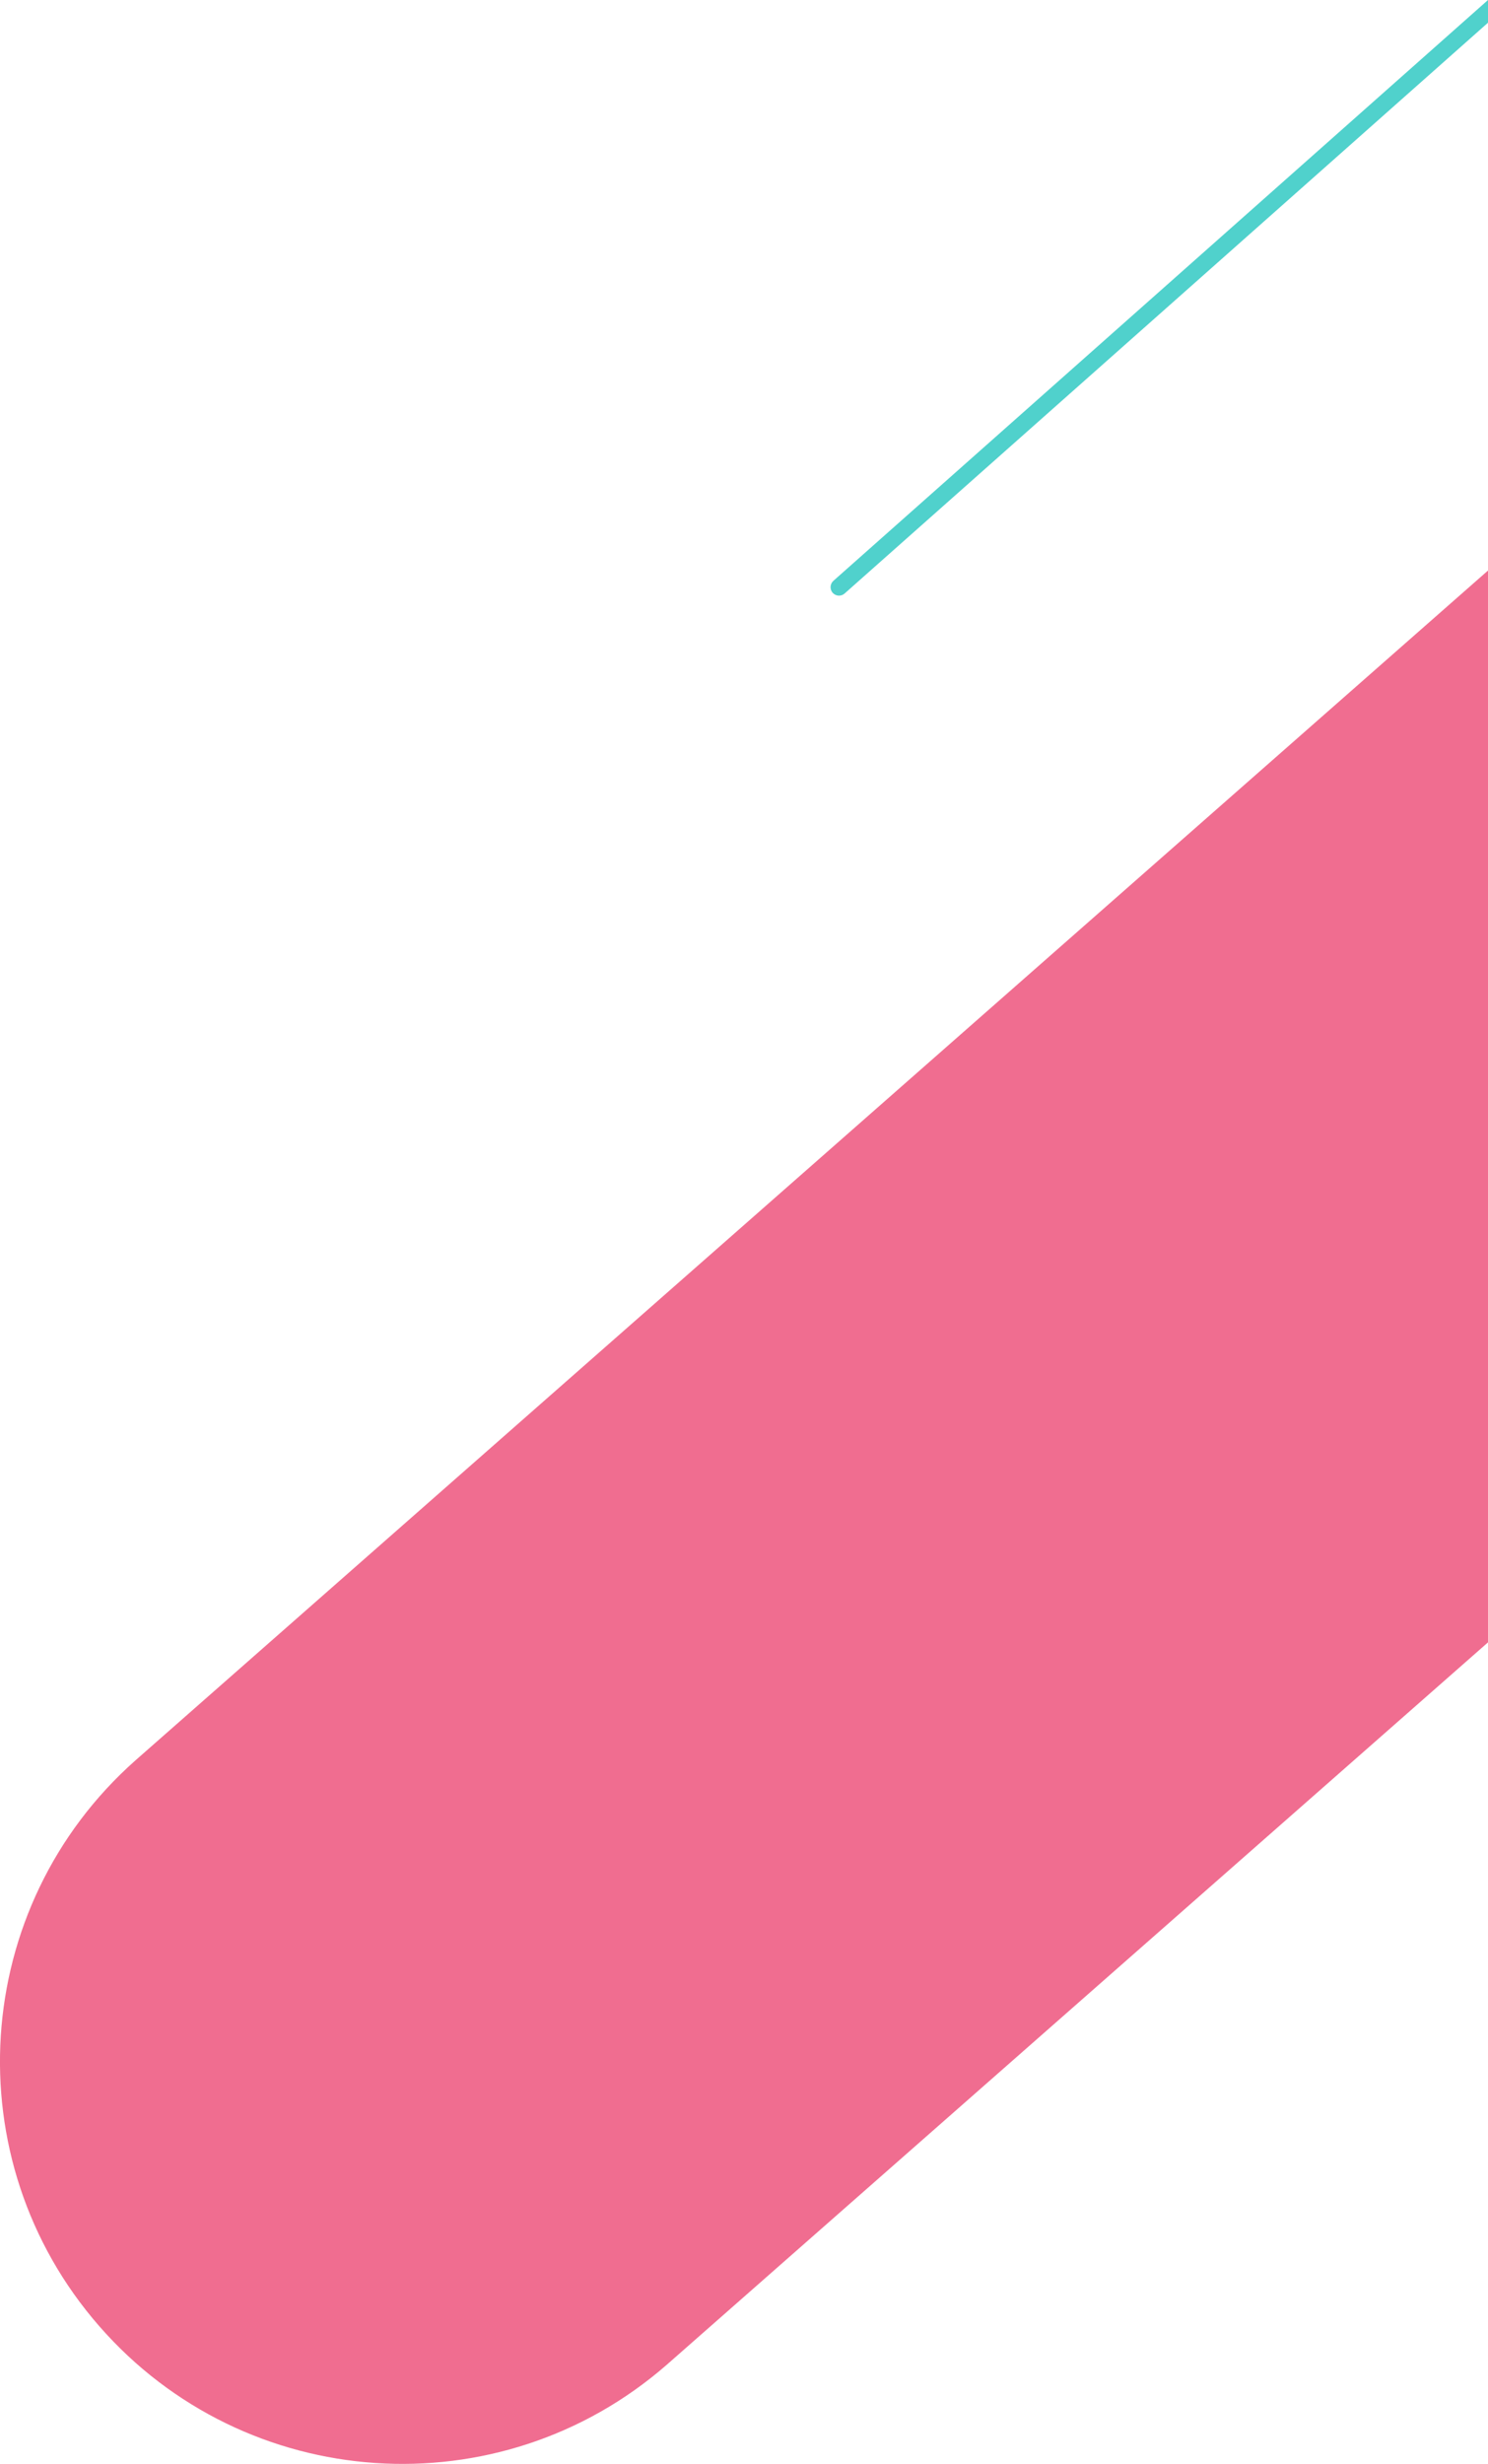 <?xml version="1.0" encoding="UTF-8"?>
<svg id="Layer_2" data-name="Layer 2" xmlns="http://www.w3.org/2000/svg" viewBox="0 0 262.81 435.09">
  <g id="Layer_1-2" data-name="Layer 1">
    <path d="M262.81,100.75L23.93,310.85c-29.22,25.89-32.08,70.51-6.4,99.92,25.81,29.56,70.7,32.6,100.26,6.79l145.02-127.54V100.75Z" style="fill: #f06d90;"/>
    <path d="M262.81,0l-115.61,102.56c-.62.55-.68,1.5-.13,2.12.3.33.71.5,1.12.5.35,0,.71-.12.99-.38L262.81,4.01V0Z" style="fill: #50d1cc;"/>
  </g>
</svg>